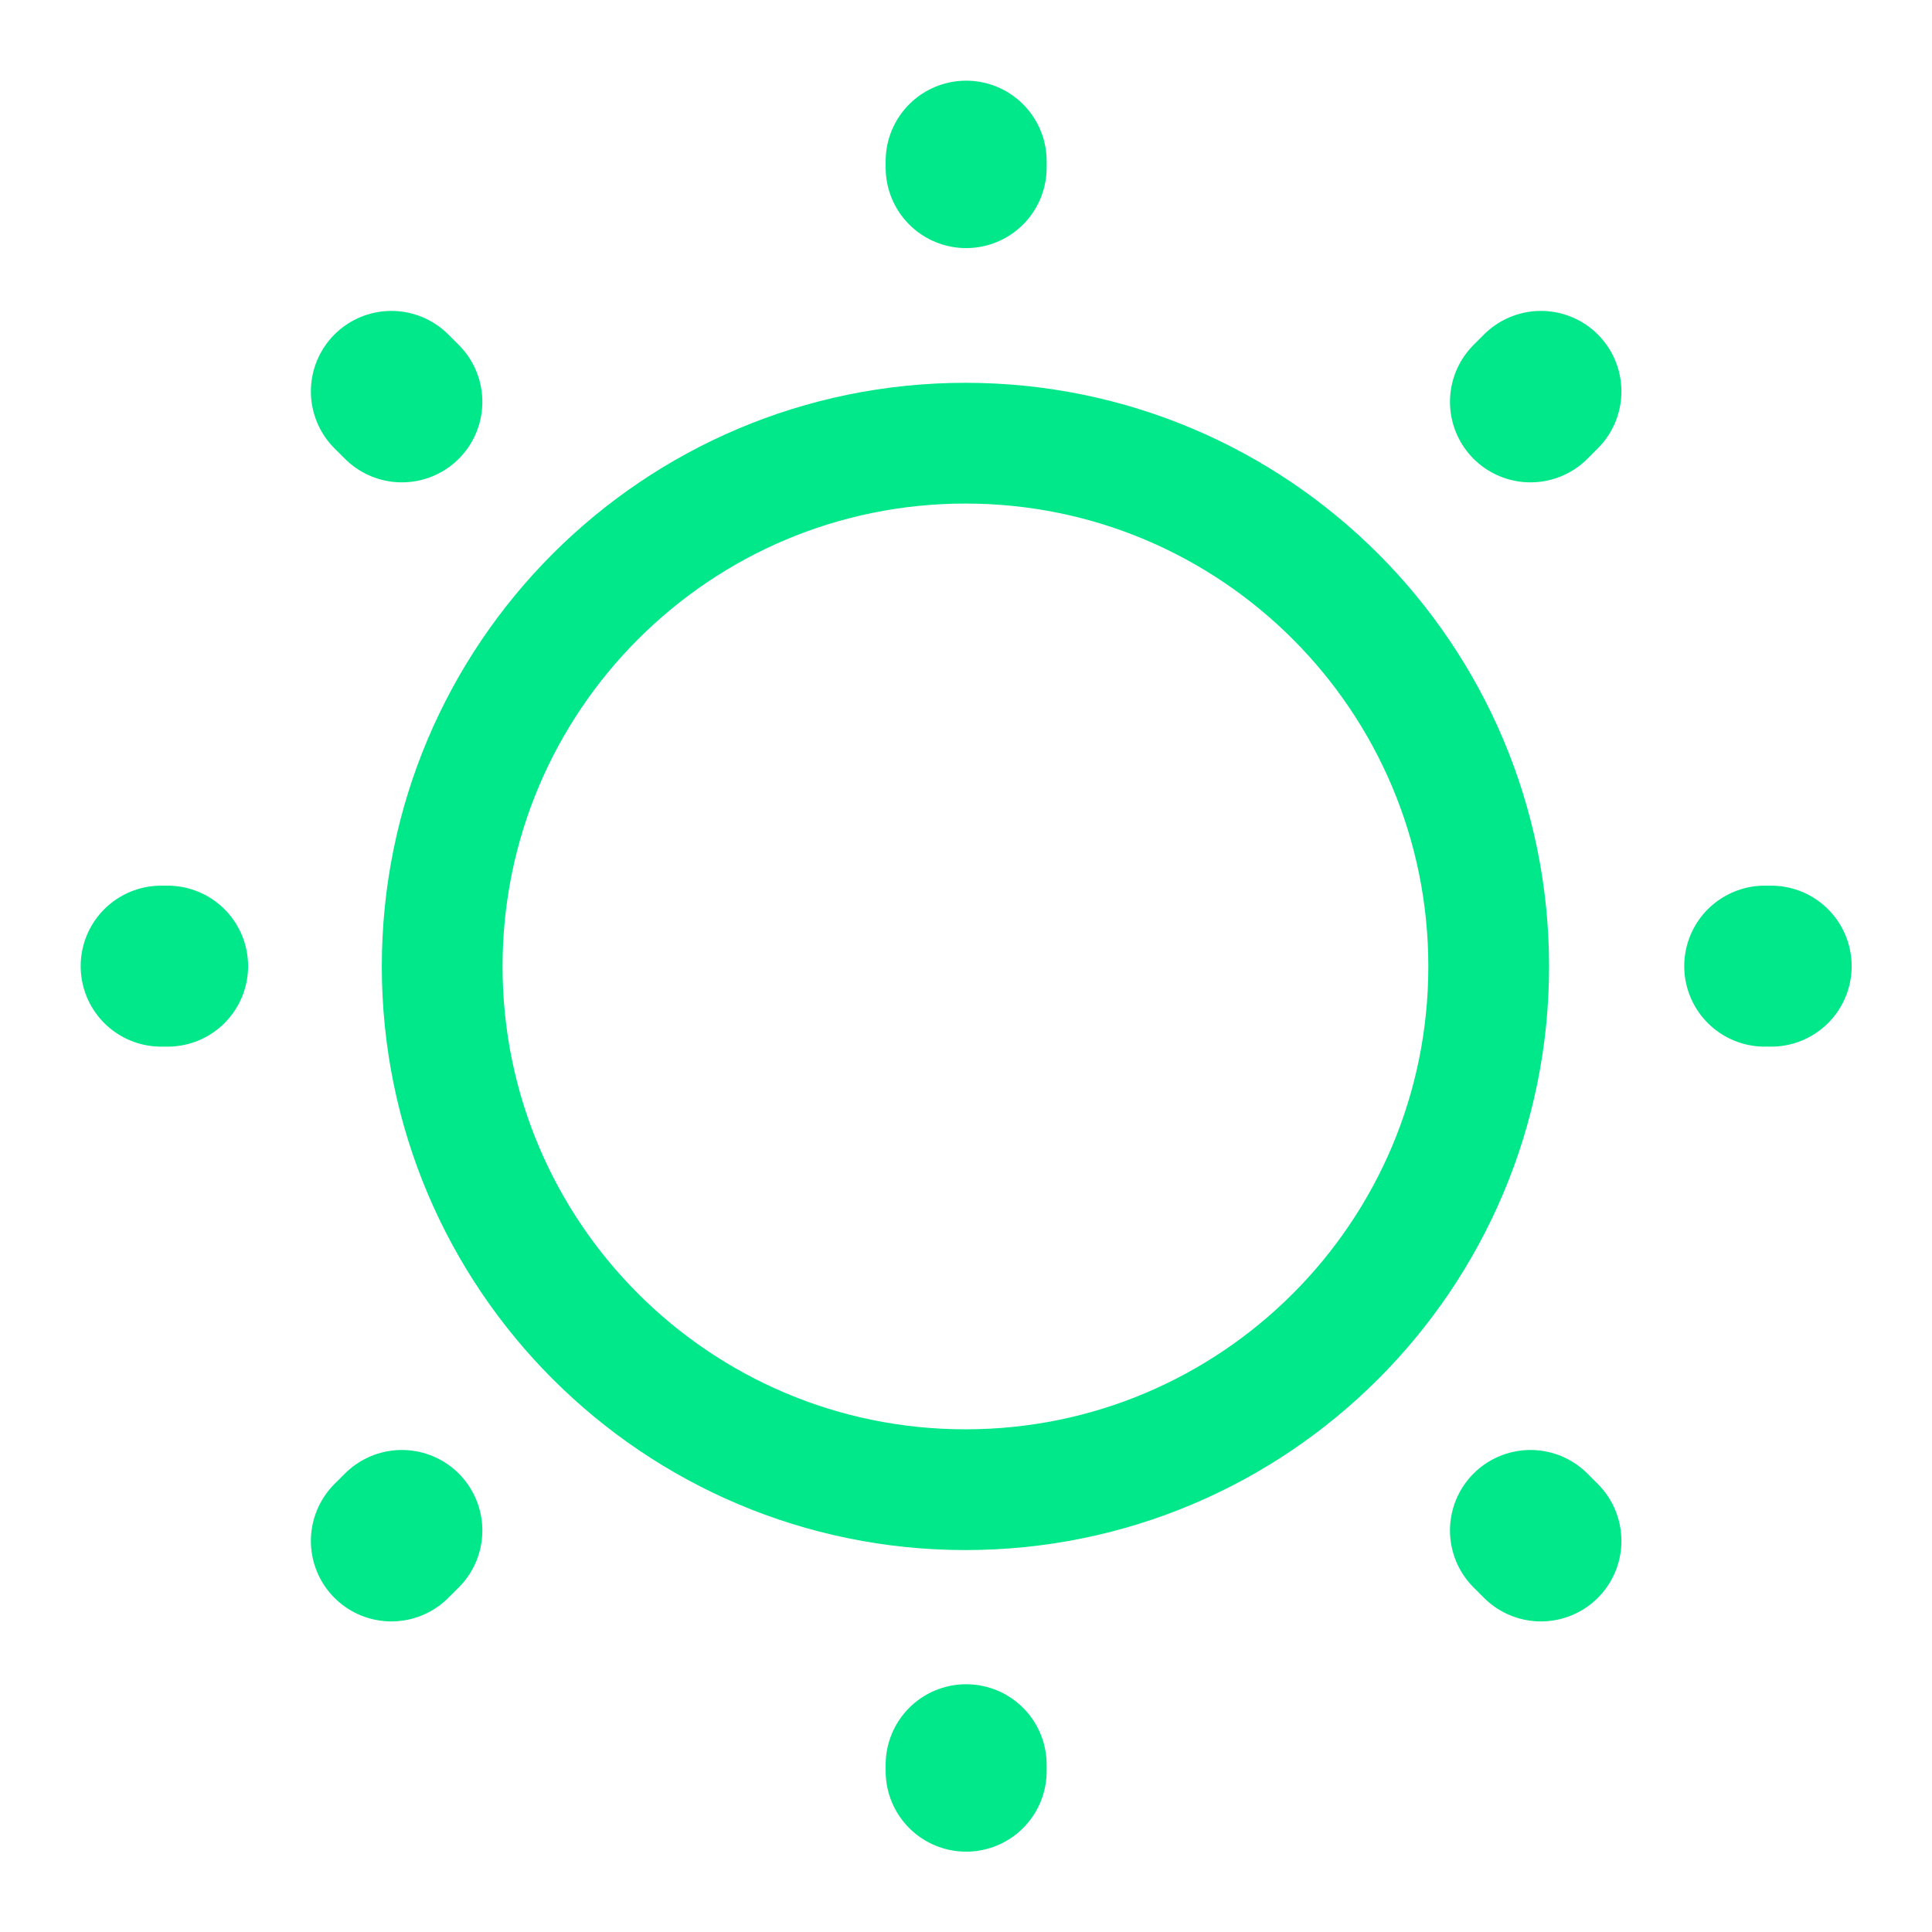 <svg width="64" height="64" viewBox="0 0 64 64" fill="none" xmlns="http://www.w3.org/2000/svg">
<path d="M31.982 49.348C41.555 49.348 49.315 41.587 49.315 32.014C49.315 22.442 41.555 14.681 31.982 14.681C22.409 14.681 14.648 22.442 14.648 32.014C14.648 41.587 22.409 49.348 31.982 49.348Z" stroke="#00E889" stroke-width="4" stroke-linecap="round" stroke-linejoin="round"/>
<path d="M51.045 51.045L50.699 50.699M50.699 13.312L51.045 12.966L50.699 13.312ZM12.965 51.045L13.312 50.699L12.965 51.045ZM32.005 5.552V5.339V5.552ZM32.005 58.672V58.459V58.672ZM5.552 32.005H5.339H5.552ZM58.672 32.005H58.459H58.672ZM13.312 13.312L12.965 12.966L13.312 13.312Z" stroke="#00E889" stroke-width="5.333" stroke-linecap="round" stroke-linejoin="round"/>
</svg>

